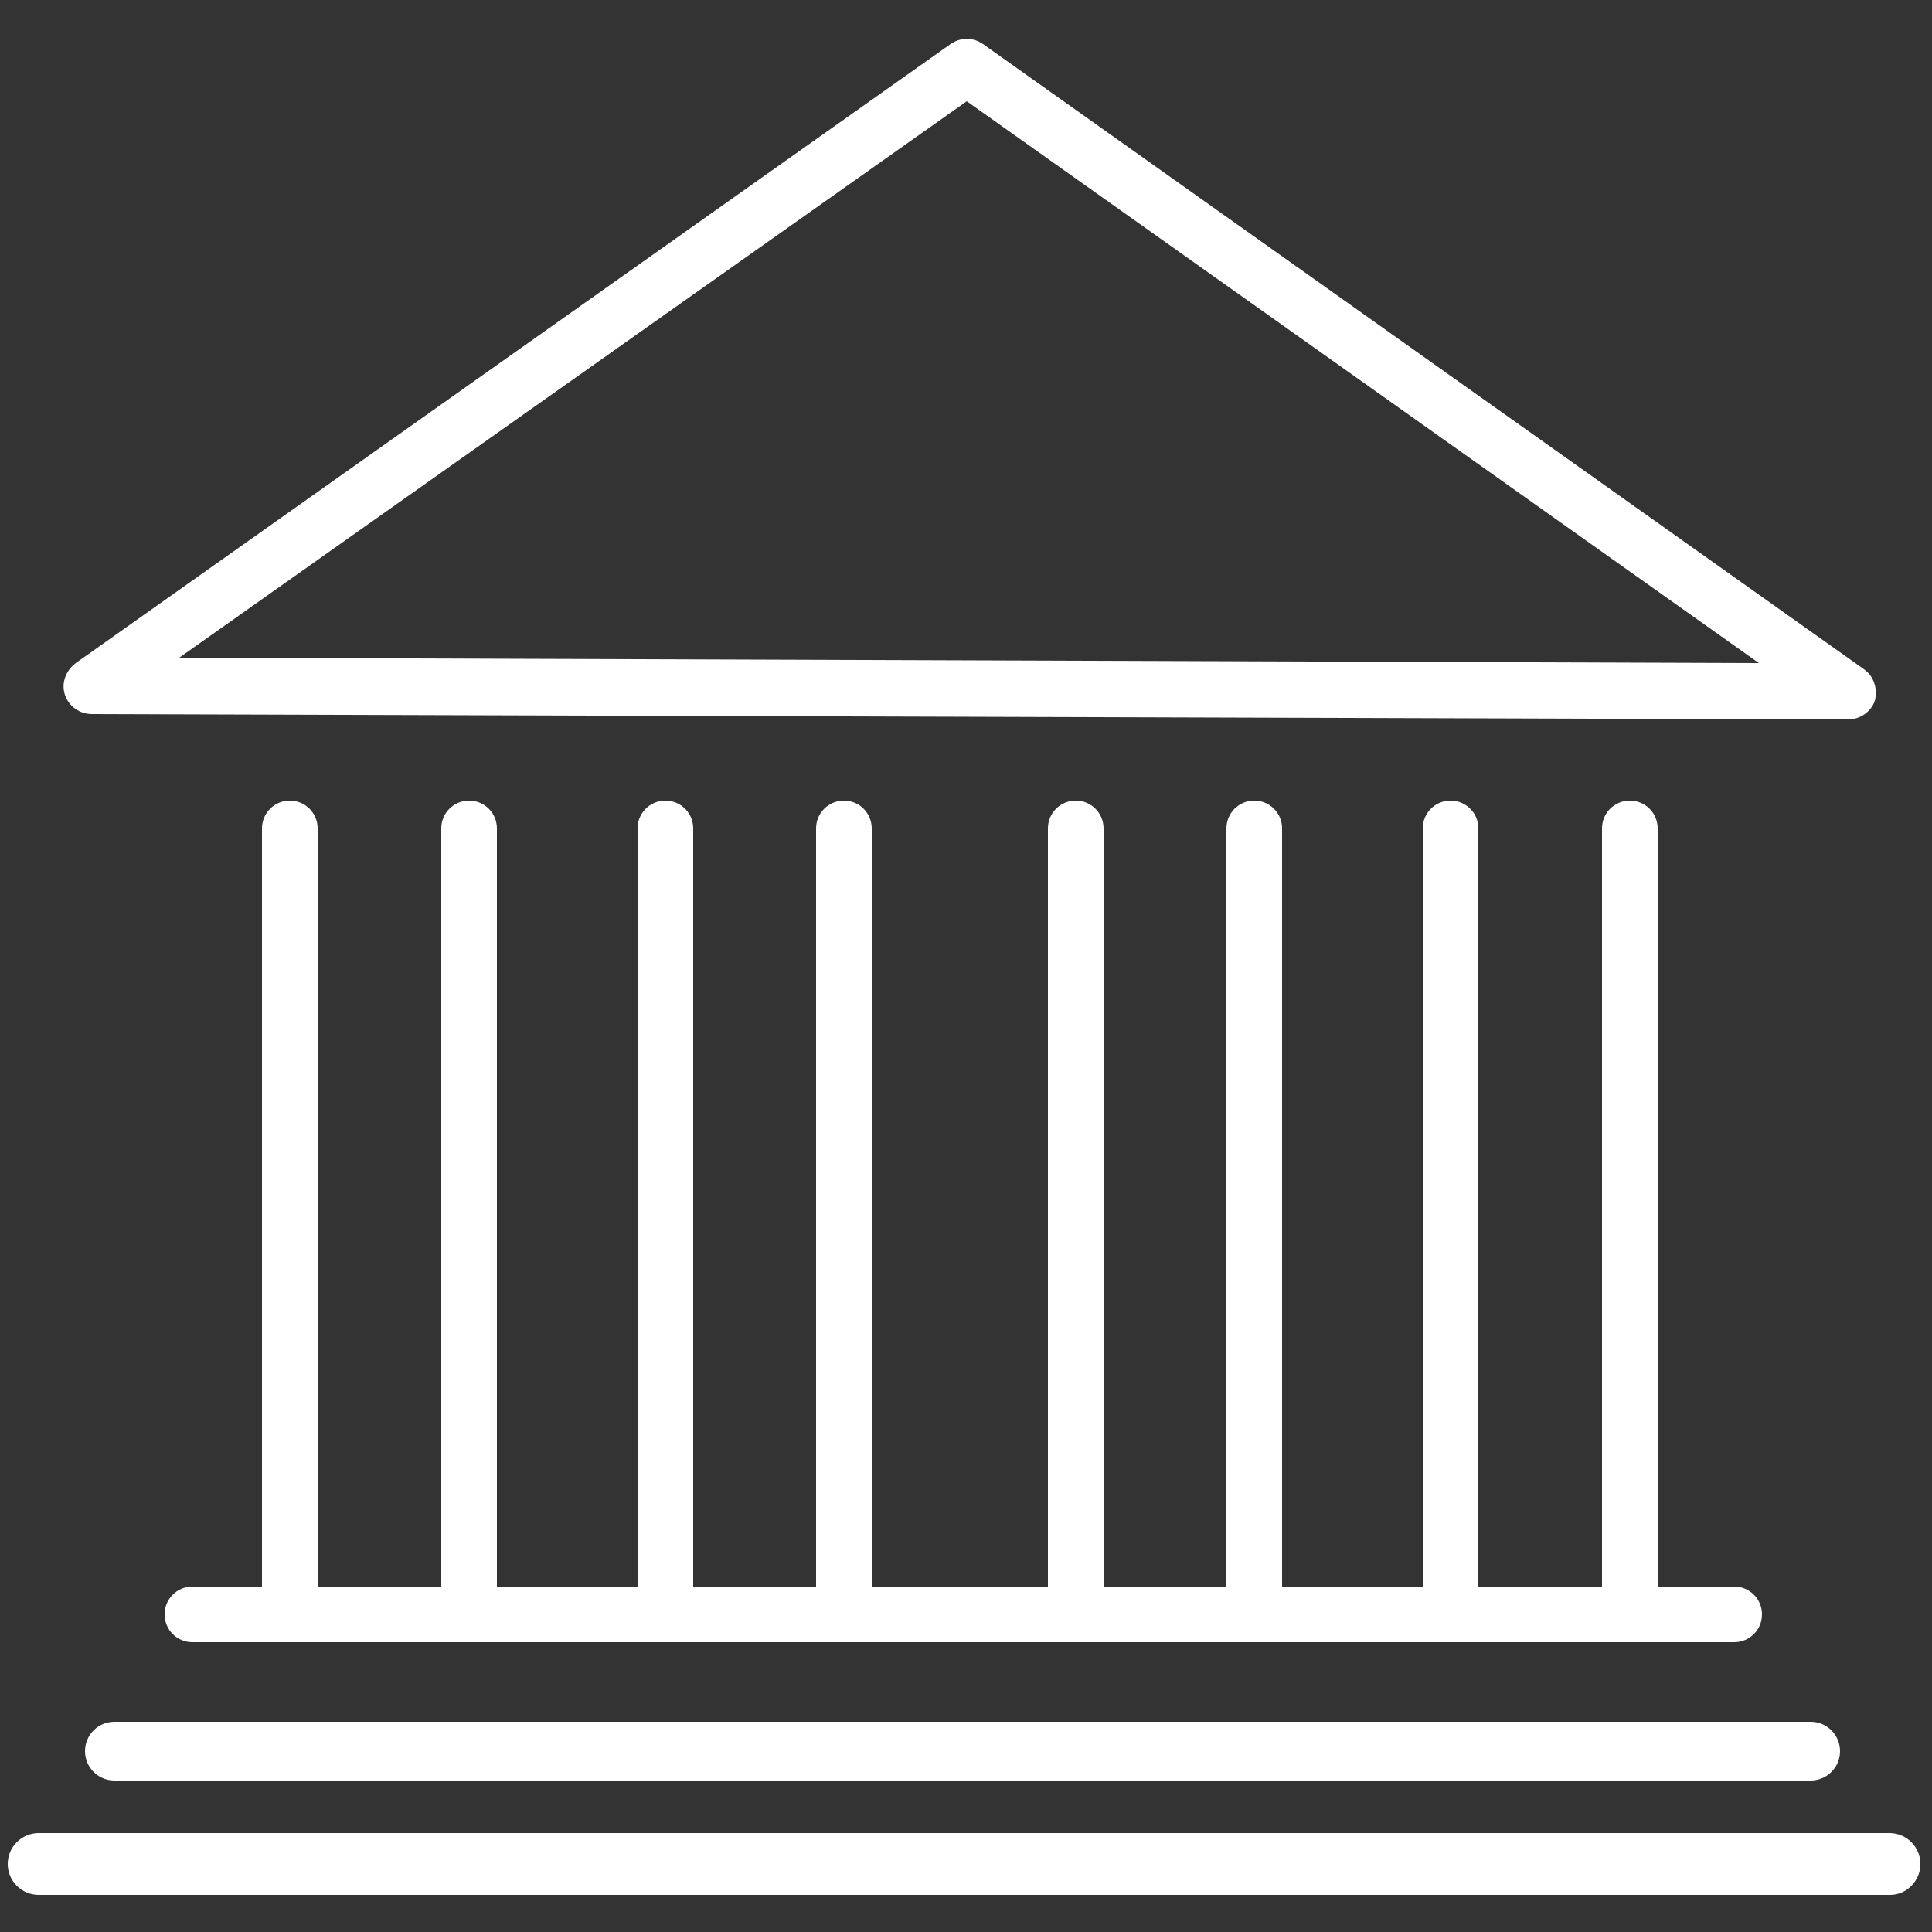 <svg version="1.1" id="Ebene_1" xmlns="http://www.w3.org/2000/svg" xmlns:xlink="http://www.w3.org/1999/xlink"  x="0px" y="0px" viewBox="0 0 250 250" style="enable-background:new 0 0 250 250;" xml:space="preserve">
<rect x="0" y="0" width="250" height="250" fill="#333333" stroke="none"/>
<style type="text/css">
	.st0{fill:#FFFFFF;}
</style>
<g>
	<g>
		<path class="st0" d="M239.1,93.1C239.1,93.1,239.1,93.1,239.1,93.1L11.9,92.4c-1.6,0-3-1-3.5-2.5c-0.5-1.5,0.1-3.1,1.4-4.1
			L123,5.7c1.3-0.9,2.9-0.9,4.2,0l114,80.9c1.3,0.9,1.8,2.6,1.4,4.1C242.1,92.1,240.7,93.1,239.1,93.1z M23.2,85.1l204.4,0.7
			L125.1,13.1L23.2,85.1z"/>
	</g>
	<g>
		<path class="st0" d="M37.5,212.5c-2,0-3.6-1.6-3.6-3.6V107.2c0-2,1.6-3.6,3.6-3.6c2,0,3.6,1.6,3.6,3.6v101.7
			C41.2,210.9,39.6,212.5,37.5,212.5z"/>
	</g>
	<g>
		<path class="st0" d="M60.7,212.5c-2,0-3.6-1.6-3.6-3.6V107.2c0-2,1.6-3.6,3.6-3.6c2,0,3.6,1.6,3.6,3.6v101.7
			C64.3,210.9,62.7,212.5,60.7,212.5z"/>
	</g>
	<g>
		<path class="st0" d="M86.1,212.5c-2,0-3.6-1.6-3.6-3.6V107.2c0-2,1.6-3.6,3.6-3.6s3.6,1.6,3.6,3.6v101.7
			C89.7,210.9,88.1,212.5,86.1,212.5z"/>
	</g>
	<g>
		<path class="st0" d="M109.2,212.5c-2,0-3.6-1.6-3.6-3.6V107.2c0-2,1.6-3.6,3.6-3.6c2,0,3.6,1.6,3.6,3.6v101.7
			C112.8,210.9,111.2,212.5,109.2,212.5z"/>
	</g>
	<g>
		<path class="st0" d="M139.2,212.5c-2,0-3.6-1.6-3.6-3.6V107.2c0-2,1.6-3.6,3.6-3.6s3.6,1.6,3.6,3.6v101.7
			C142.9,210.9,141.2,212.5,139.2,212.5z"/>
	</g>
	<g>
		<path class="st0" d="M162.3,212.5c-2,0-3.6-1.6-3.6-3.6V107.2c0-2,1.6-3.6,3.6-3.6s3.6,1.6,3.6,3.6v101.7
			C166,210.9,164.3,212.5,162.3,212.5z"/>
	</g>
	<g>
		<path class="st0" d="M187.7,212.5c-2,0-3.6-1.6-3.6-3.6V107.2c0-2,1.6-3.6,3.6-3.6c2,0,3.6,1.6,3.6,3.6v101.7
			C191.4,210.9,189.8,212.5,187.7,212.5z"/>
	</g>
	<g>
		<path class="st0" d="M210.9,212.5c-2,0-3.6-1.6-3.6-3.6V107.2c0-2,1.6-3.6,3.6-3.6c2,0,3.6,1.6,3.6,3.6v101.7
			C214.5,210.9,212.9,212.5,210.9,212.5z"/>
	</g>
	<g>
		<path class="st0" d="M224.4,212.5H24.9c-2,0-3.6-1.6-3.6-3.6s1.6-3.6,3.6-3.6h199.5c2,0,3.6,1.6,3.6,3.6S226.4,212.5,224.4,212.5z
			"/>
	</g>
	<g>
		<path class="st0" d="M226.6,230.2H27.1c-2,0-3.6-1.6-3.6-3.6s1.6-3.6,3.6-3.6h199.5c2,0,3.6,1.6,3.6,3.6S228.6,230.2,226.6,230.2z
			"/>
	</g>
	<g>
		<path class="st0" d="M234.3,230.4H14.8c-2.1,0-3.8-1.7-3.8-3.8s1.7-3.8,3.8-3.8h219.5c2.1,0,3.8,1.7,3.8,3.8
			S236.4,230.4,234.3,230.4z"/>
	</g>
	<g>
		<path class="st0" d="M244.6,245.2H5c-2.2,0-4-1.8-4-4s1.8-4,4-4h239.5c2.2,0,4,1.8,4,4S246.7,245.2,244.6,245.2z"/>
	</g>
</g>
</svg>
